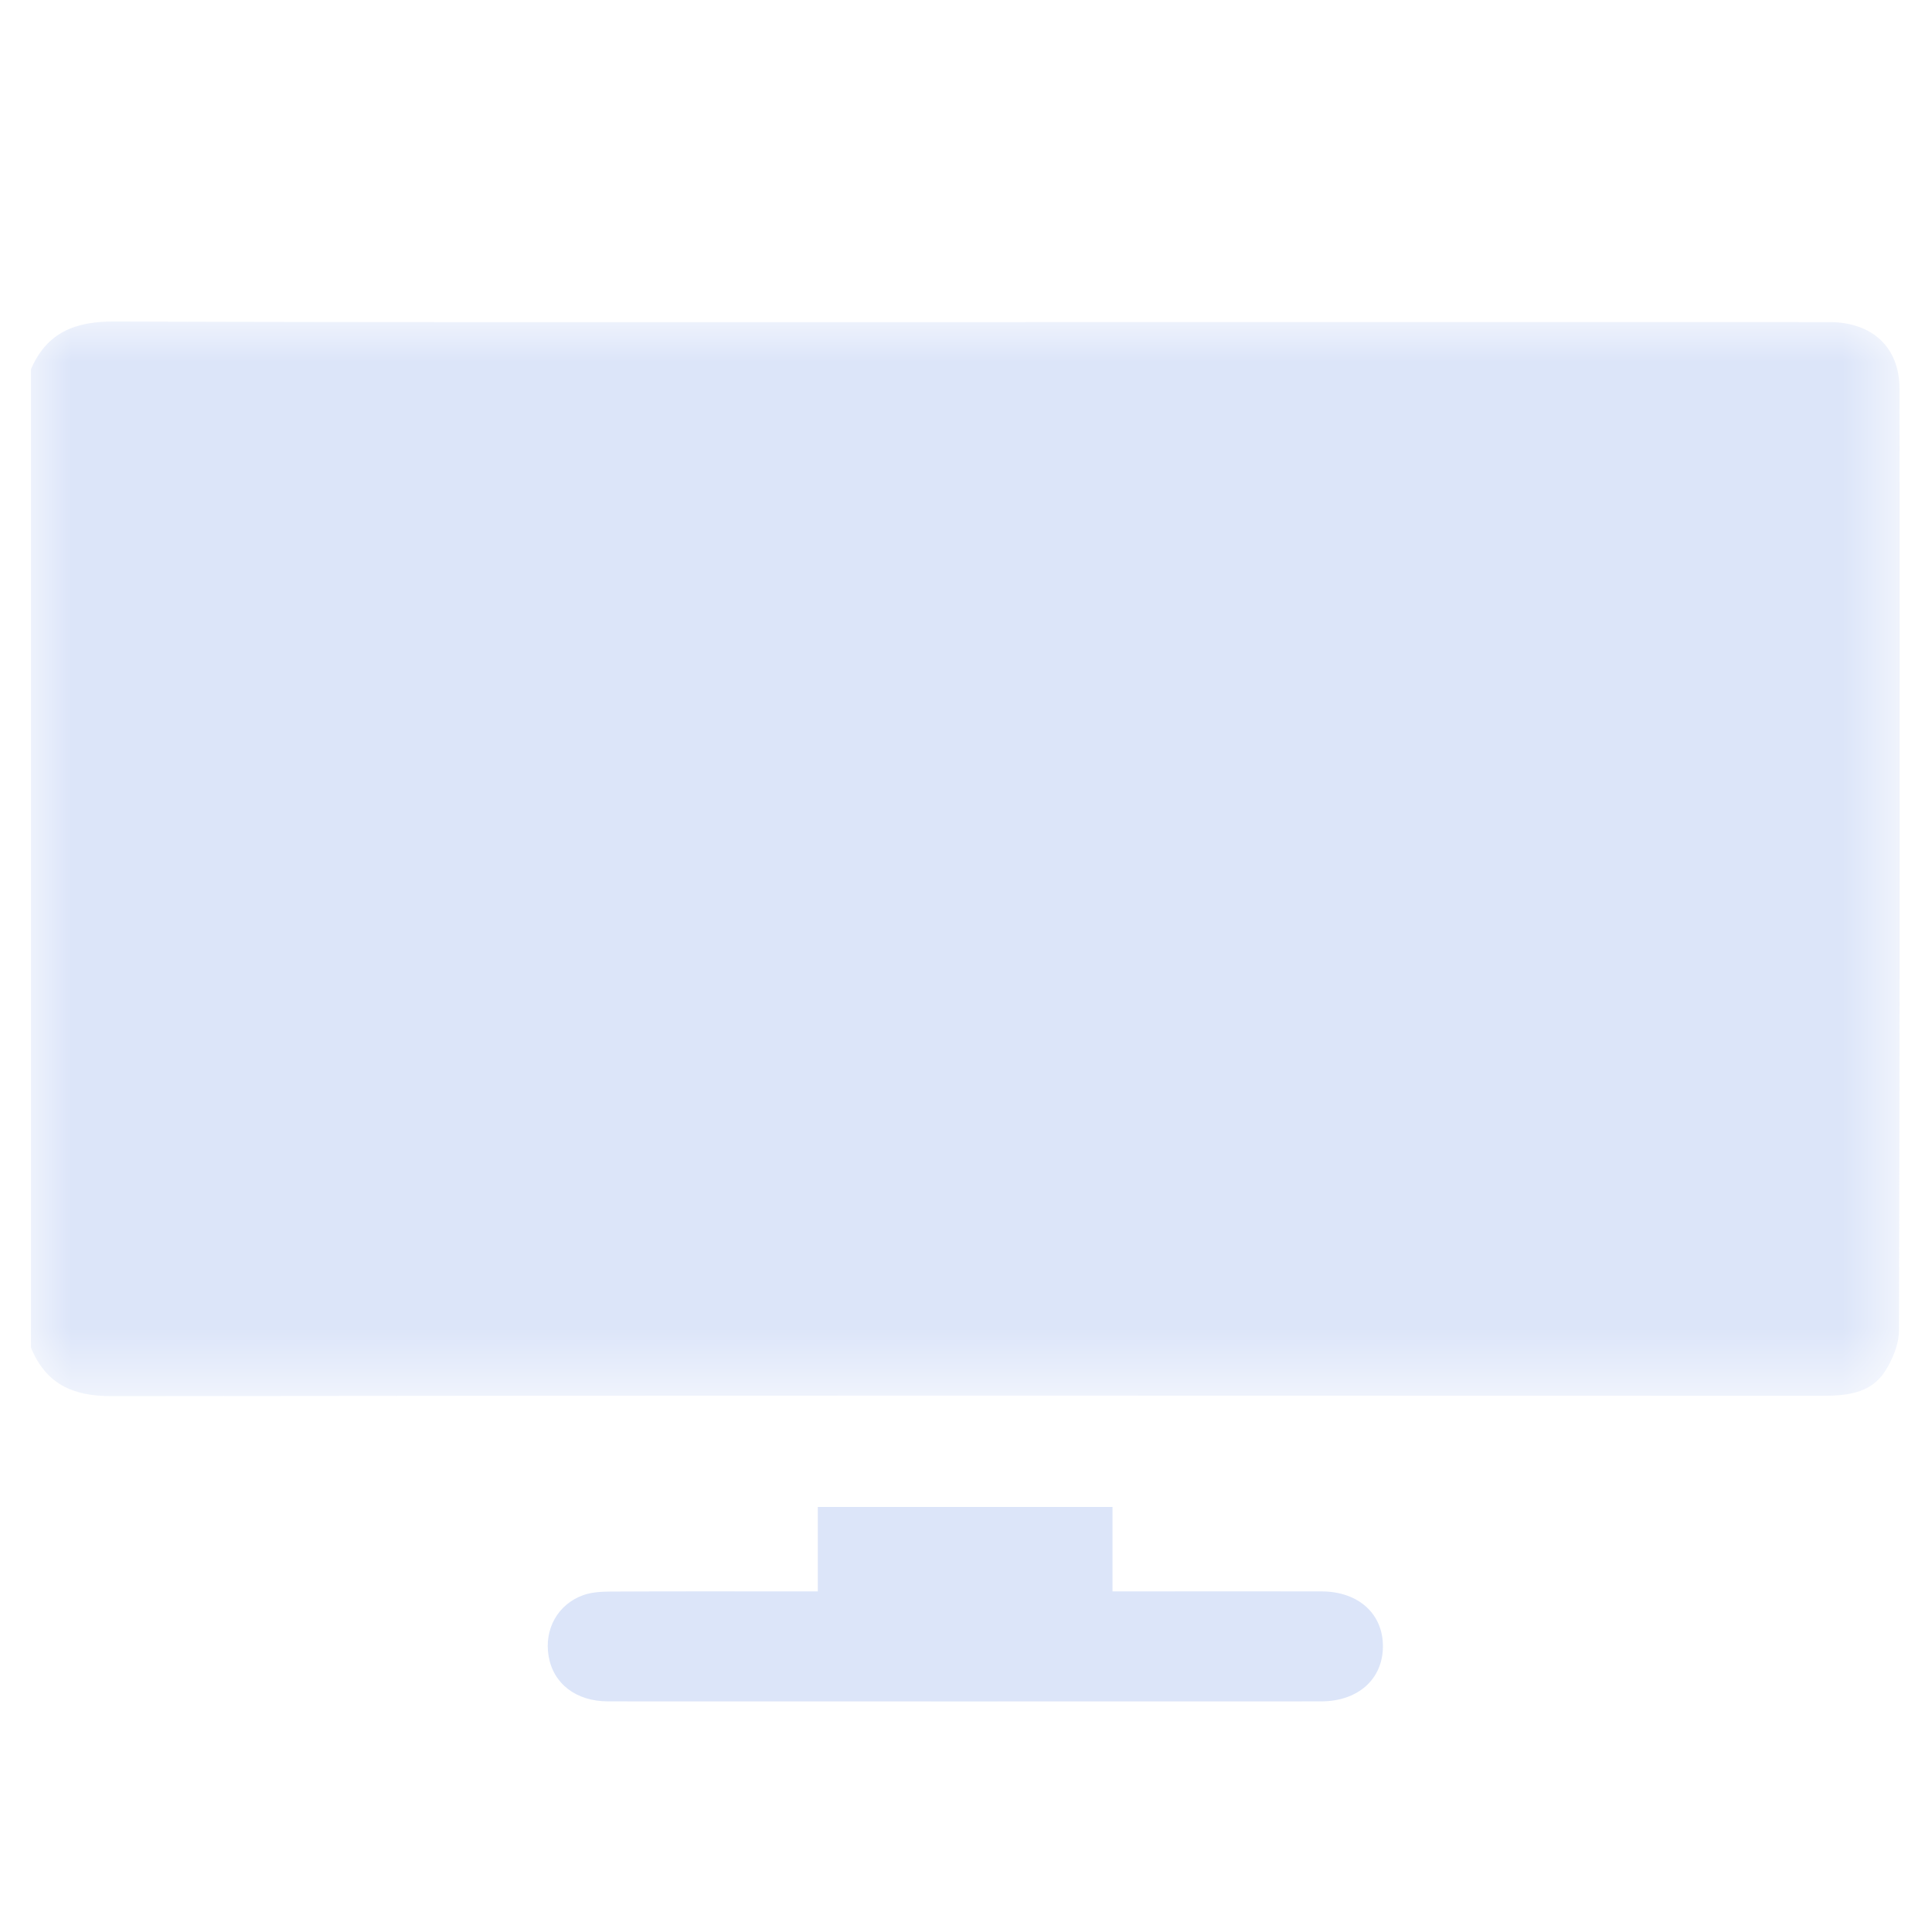 <?xml version="1.0" encoding="UTF-8"?>
<svg width="24px" height="24px" viewBox="0 0 24 24" version="1.1" xmlns="http://www.w3.org/2000/svg" xmlns:xlink="http://www.w3.org/1999/xlink">
    <title>Group 18</title>
    <defs>
        <polygon id="path-1" points="0 -1.95368113e-15 23.214 -1.95368113e-15 23.214 13.349 0 13.349"></polygon>
    </defs>
    <g id="Website-UI" stroke="none" stroke-width="1" fill="none" fill-rule="evenodd">
        <g id="Pricing" transform="translate(-322, -1481)">
            <g id="Group-18" transform="translate(322, 1481)">
                <rect id="Rectangle" x="0" y="0" width="24" height="24"></rect>
                <g id="Group-6" transform="translate(0.384, 3.994)">
                    <g id="Group-3">
                        <mask id="mask-2" fill="white">
                            <use xlink:href="#path-1"></use>
                        </mask>
                        <g id="Clip-2"></g>
                        <path d="M0,12.745 L0,0.594 C0.195,0.139 0.546,-0.002 1.03,-1.95368113e-15 C4.68,0.012 8.33,0.007 11.979,0.007 C15.432,0.007 18.886,0.006 22.339,0.007 C22.875,0.007 23.212,0.321 23.212,0.833 C23.215,4.731 23.216,8.63 23.206,12.53 C23.206,12.705 23.125,12.9 23.027,13.049 C22.845,13.323 22.545,13.345 22.238,13.345 C15.158,13.343 8.078,13.34 0.998,13.349 C0.516,13.35 0.183,13.195 0,12.745" id="Fill-1" fill="#DCE5F9" mask="url(#mask-2)"></path>
                    </g>
                    <path d="M9.775,15.775 L9.775,14.726 L13.436,14.726 L13.436,15.775 C13.541,15.775 13.621,15.775 13.702,15.775 C14.48,15.775 15.257,15.773 16.035,15.775 C16.493,15.777 16.798,16.055 16.795,16.461 C16.793,16.866 16.485,17.141 16.027,17.141 C13.074,17.142 10.122,17.142 7.169,17.141 C6.772,17.141 6.488,16.921 6.431,16.578 C6.374,16.245 6.546,15.933 6.863,15.821 C6.967,15.784 7.085,15.778 7.196,15.777 C7.966,15.773 8.737,15.775 9.507,15.775 C9.588,15.775 9.669,15.775 9.775,15.775" id="Fill-4" fill="#DCE5F9"></path>
                </g>
            </g>
        </g>
    </g>
</svg>